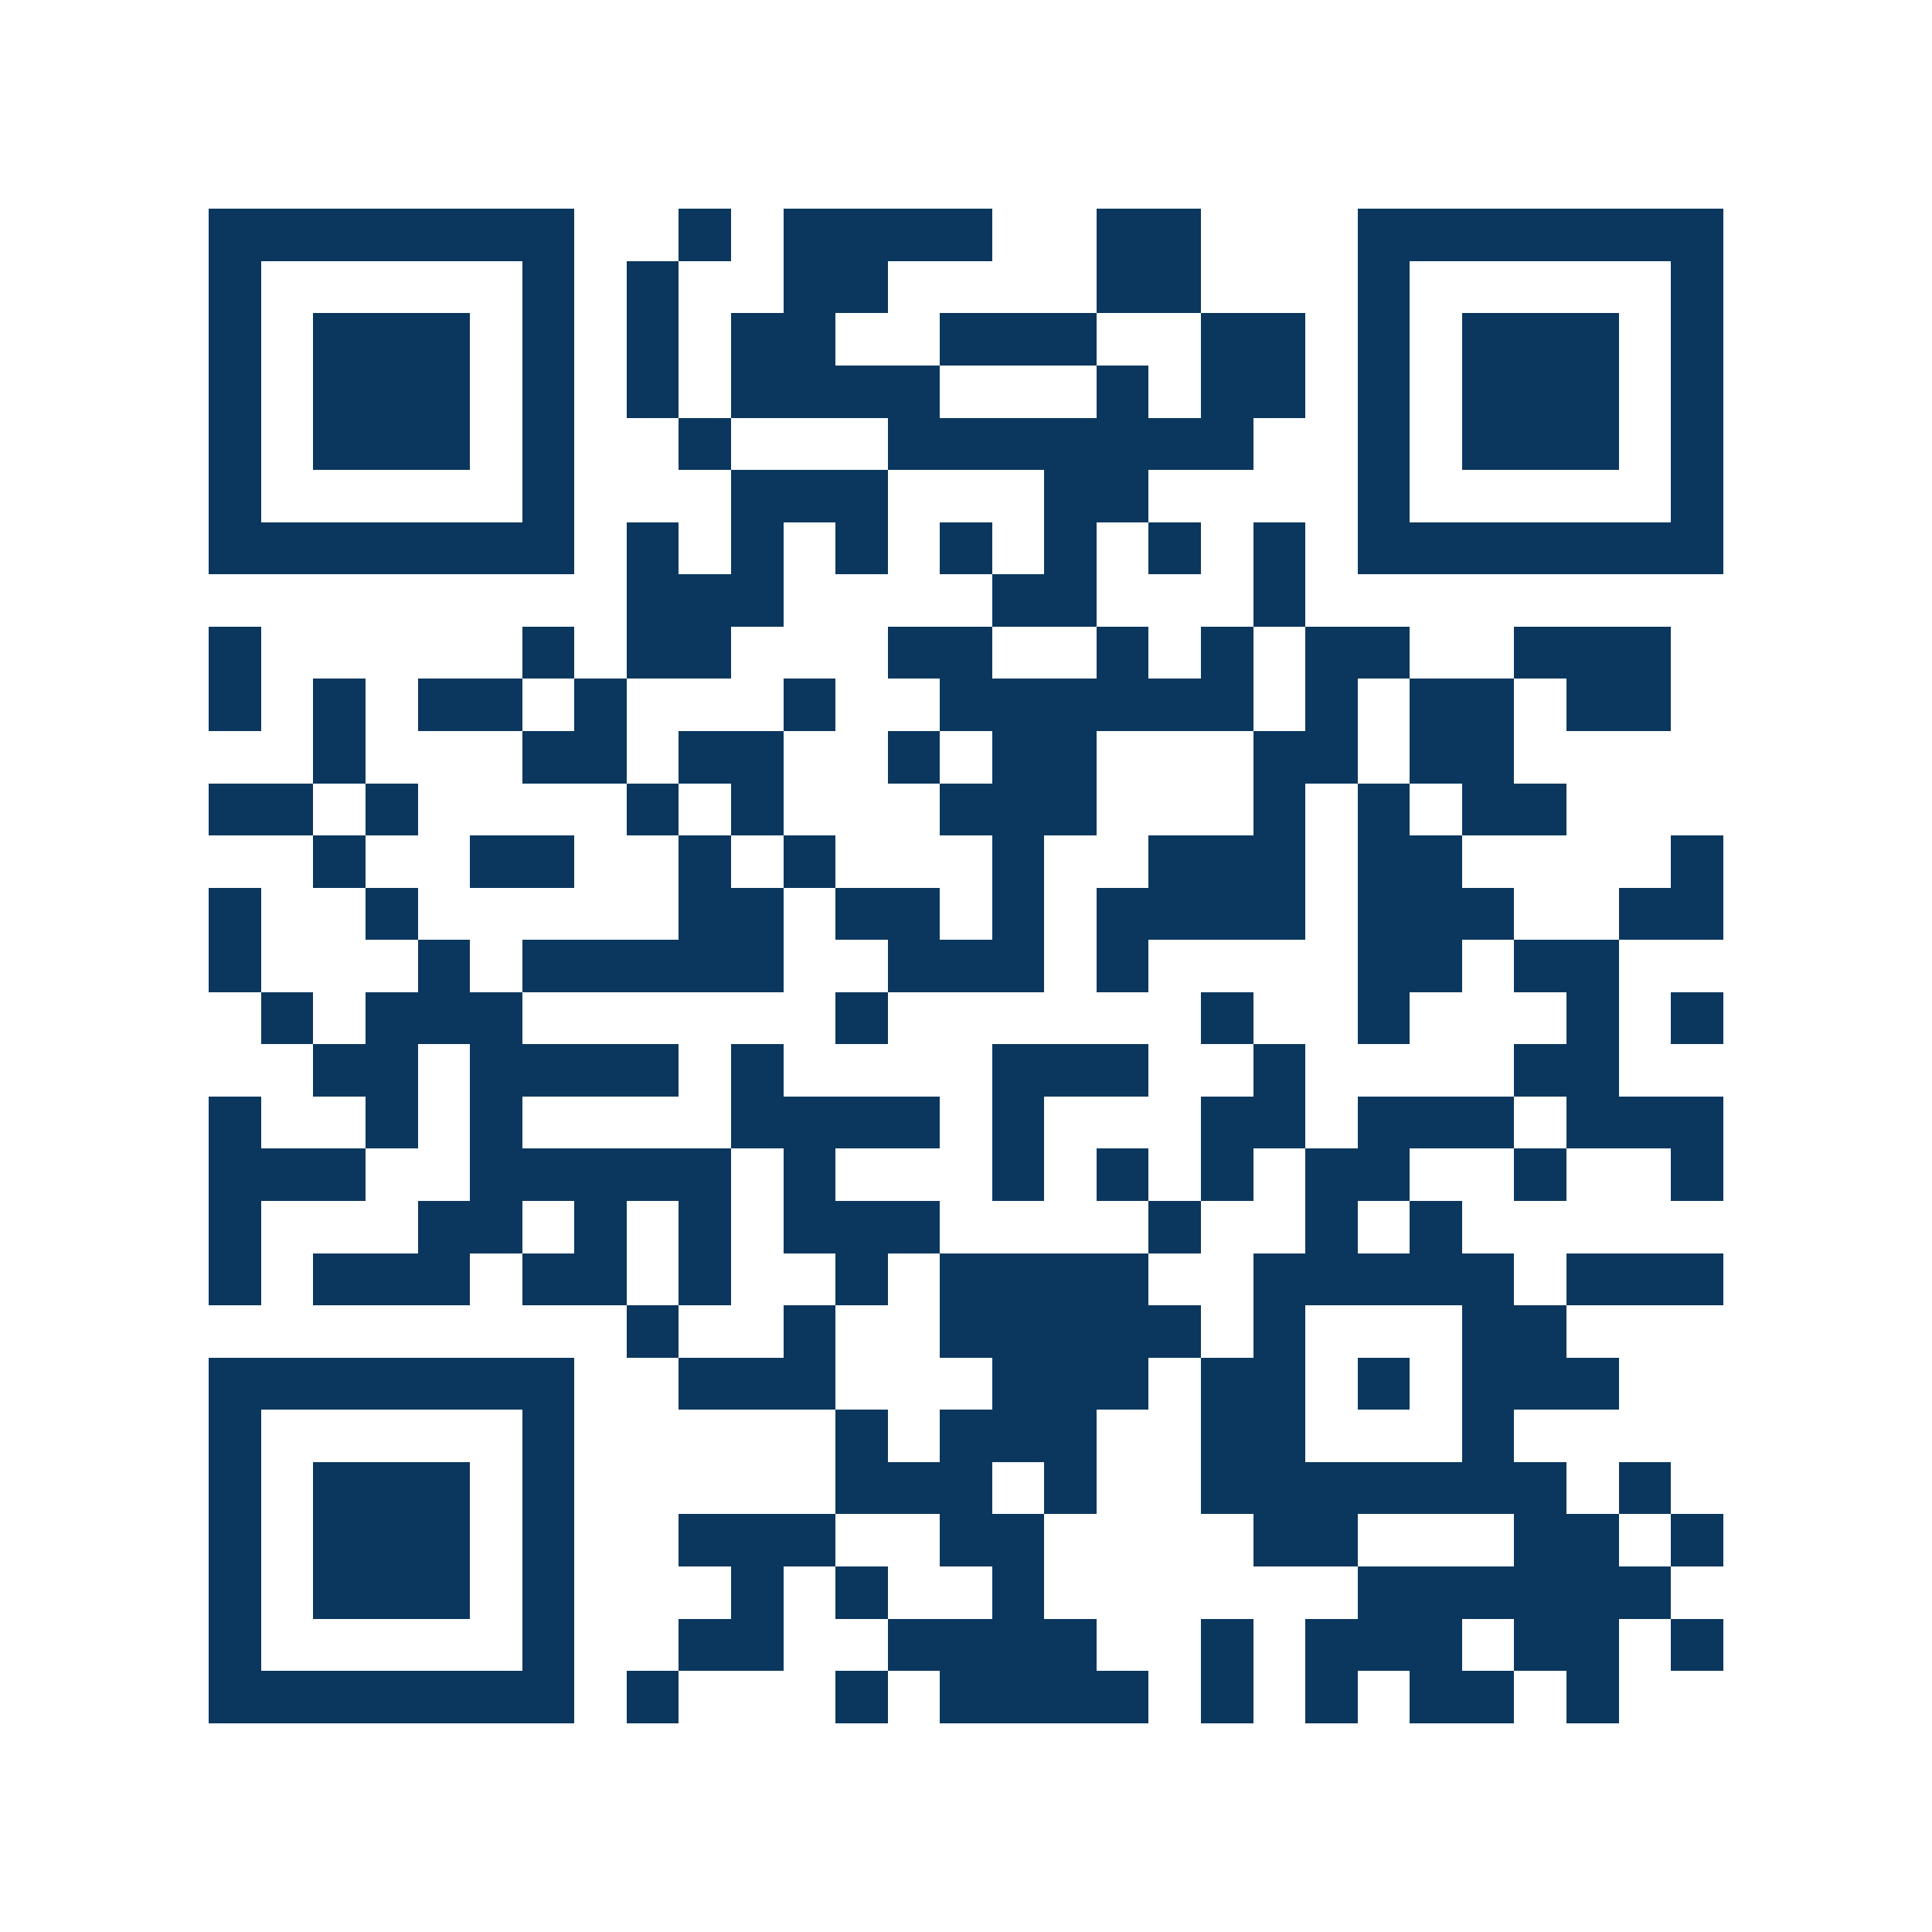 <svg xmlns="http://www.w3.org/2000/svg" width="150" height="150" viewBox="0 0 37 37" shape-rendering="crispEdges"><path fill="#ffffff" d="M0 0h37v37H0z"/><path stroke="#0b375e" d="M4 4.5h7m2 0h1m1 0h4m2 0h2m3 0h7M4 5.5h1m5 0h1m1 0h1m2 0h2m4 0h2m3 0h1m5 0h1M4 6.5h1m1 0h3m1 0h1m1 0h1m1 0h2m2 0h3m2 0h2m1 0h1m1 0h3m1 0h1M4 7.5h1m1 0h3m1 0h1m1 0h1m1 0h4m3 0h1m1 0h2m1 0h1m1 0h3m1 0h1M4 8.5h1m1 0h3m1 0h1m2 0h1m3 0h7m2 0h1m1 0h3m1 0h1M4 9.5h1m5 0h1m3 0h3m3 0h2m4 0h1m5 0h1M4 10.5h7m1 0h1m1 0h1m1 0h1m1 0h1m1 0h1m1 0h1m1 0h1m1 0h7M12 11.5h3m4 0h2m3 0h1M4 12.5h1m5 0h1m1 0h2m3 0h2m2 0h1m1 0h1m1 0h2m2 0h3M4 13.5h1m1 0h1m1 0h2m1 0h1m3 0h1m2 0h6m1 0h1m1 0h2m1 0h2M6 14.5h1m3 0h2m1 0h2m2 0h1m1 0h2m3 0h2m1 0h2M4 15.5h2m1 0h1m4 0h1m1 0h1m3 0h3m3 0h1m1 0h1m1 0h2M6 16.5h1m2 0h2m2 0h1m1 0h1m3 0h1m2 0h3m1 0h2m4 0h1M4 17.5h1m2 0h1m5 0h2m1 0h2m1 0h1m1 0h4m1 0h3m2 0h2M4 18.5h1m3 0h1m1 0h5m2 0h3m1 0h1m4 0h2m1 0h2M5 19.5h1m1 0h3m6 0h1m6 0h1m2 0h1m3 0h1m1 0h1M6 20.5h2m1 0h4m1 0h1m4 0h3m2 0h1m4 0h2M4 21.5h1m2 0h1m1 0h1m4 0h4m1 0h1m3 0h2m1 0h3m1 0h3M4 22.5h3m2 0h5m1 0h1m3 0h1m1 0h1m1 0h1m1 0h2m2 0h1m2 0h1M4 23.5h1m3 0h2m1 0h1m1 0h1m1 0h3m4 0h1m2 0h1m1 0h1M4 24.5h1m1 0h3m1 0h2m1 0h1m2 0h1m1 0h4m2 0h5m1 0h3M12 25.5h1m2 0h1m2 0h5m1 0h1m3 0h2M4 26.5h7m2 0h3m3 0h3m1 0h2m1 0h1m1 0h3M4 27.5h1m5 0h1m5 0h1m1 0h3m2 0h2m3 0h1M4 28.5h1m1 0h3m1 0h1m5 0h3m1 0h1m2 0h7m1 0h1M4 29.5h1m1 0h3m1 0h1m2 0h3m2 0h2m4 0h2m3 0h2m1 0h1M4 30.5h1m1 0h3m1 0h1m3 0h1m1 0h1m2 0h1m6 0h6M4 31.5h1m5 0h1m2 0h2m2 0h4m2 0h1m1 0h3m1 0h2m1 0h1M4 32.5h7m1 0h1m3 0h1m1 0h4m1 0h1m1 0h1m1 0h2m1 0h1"/></svg>
